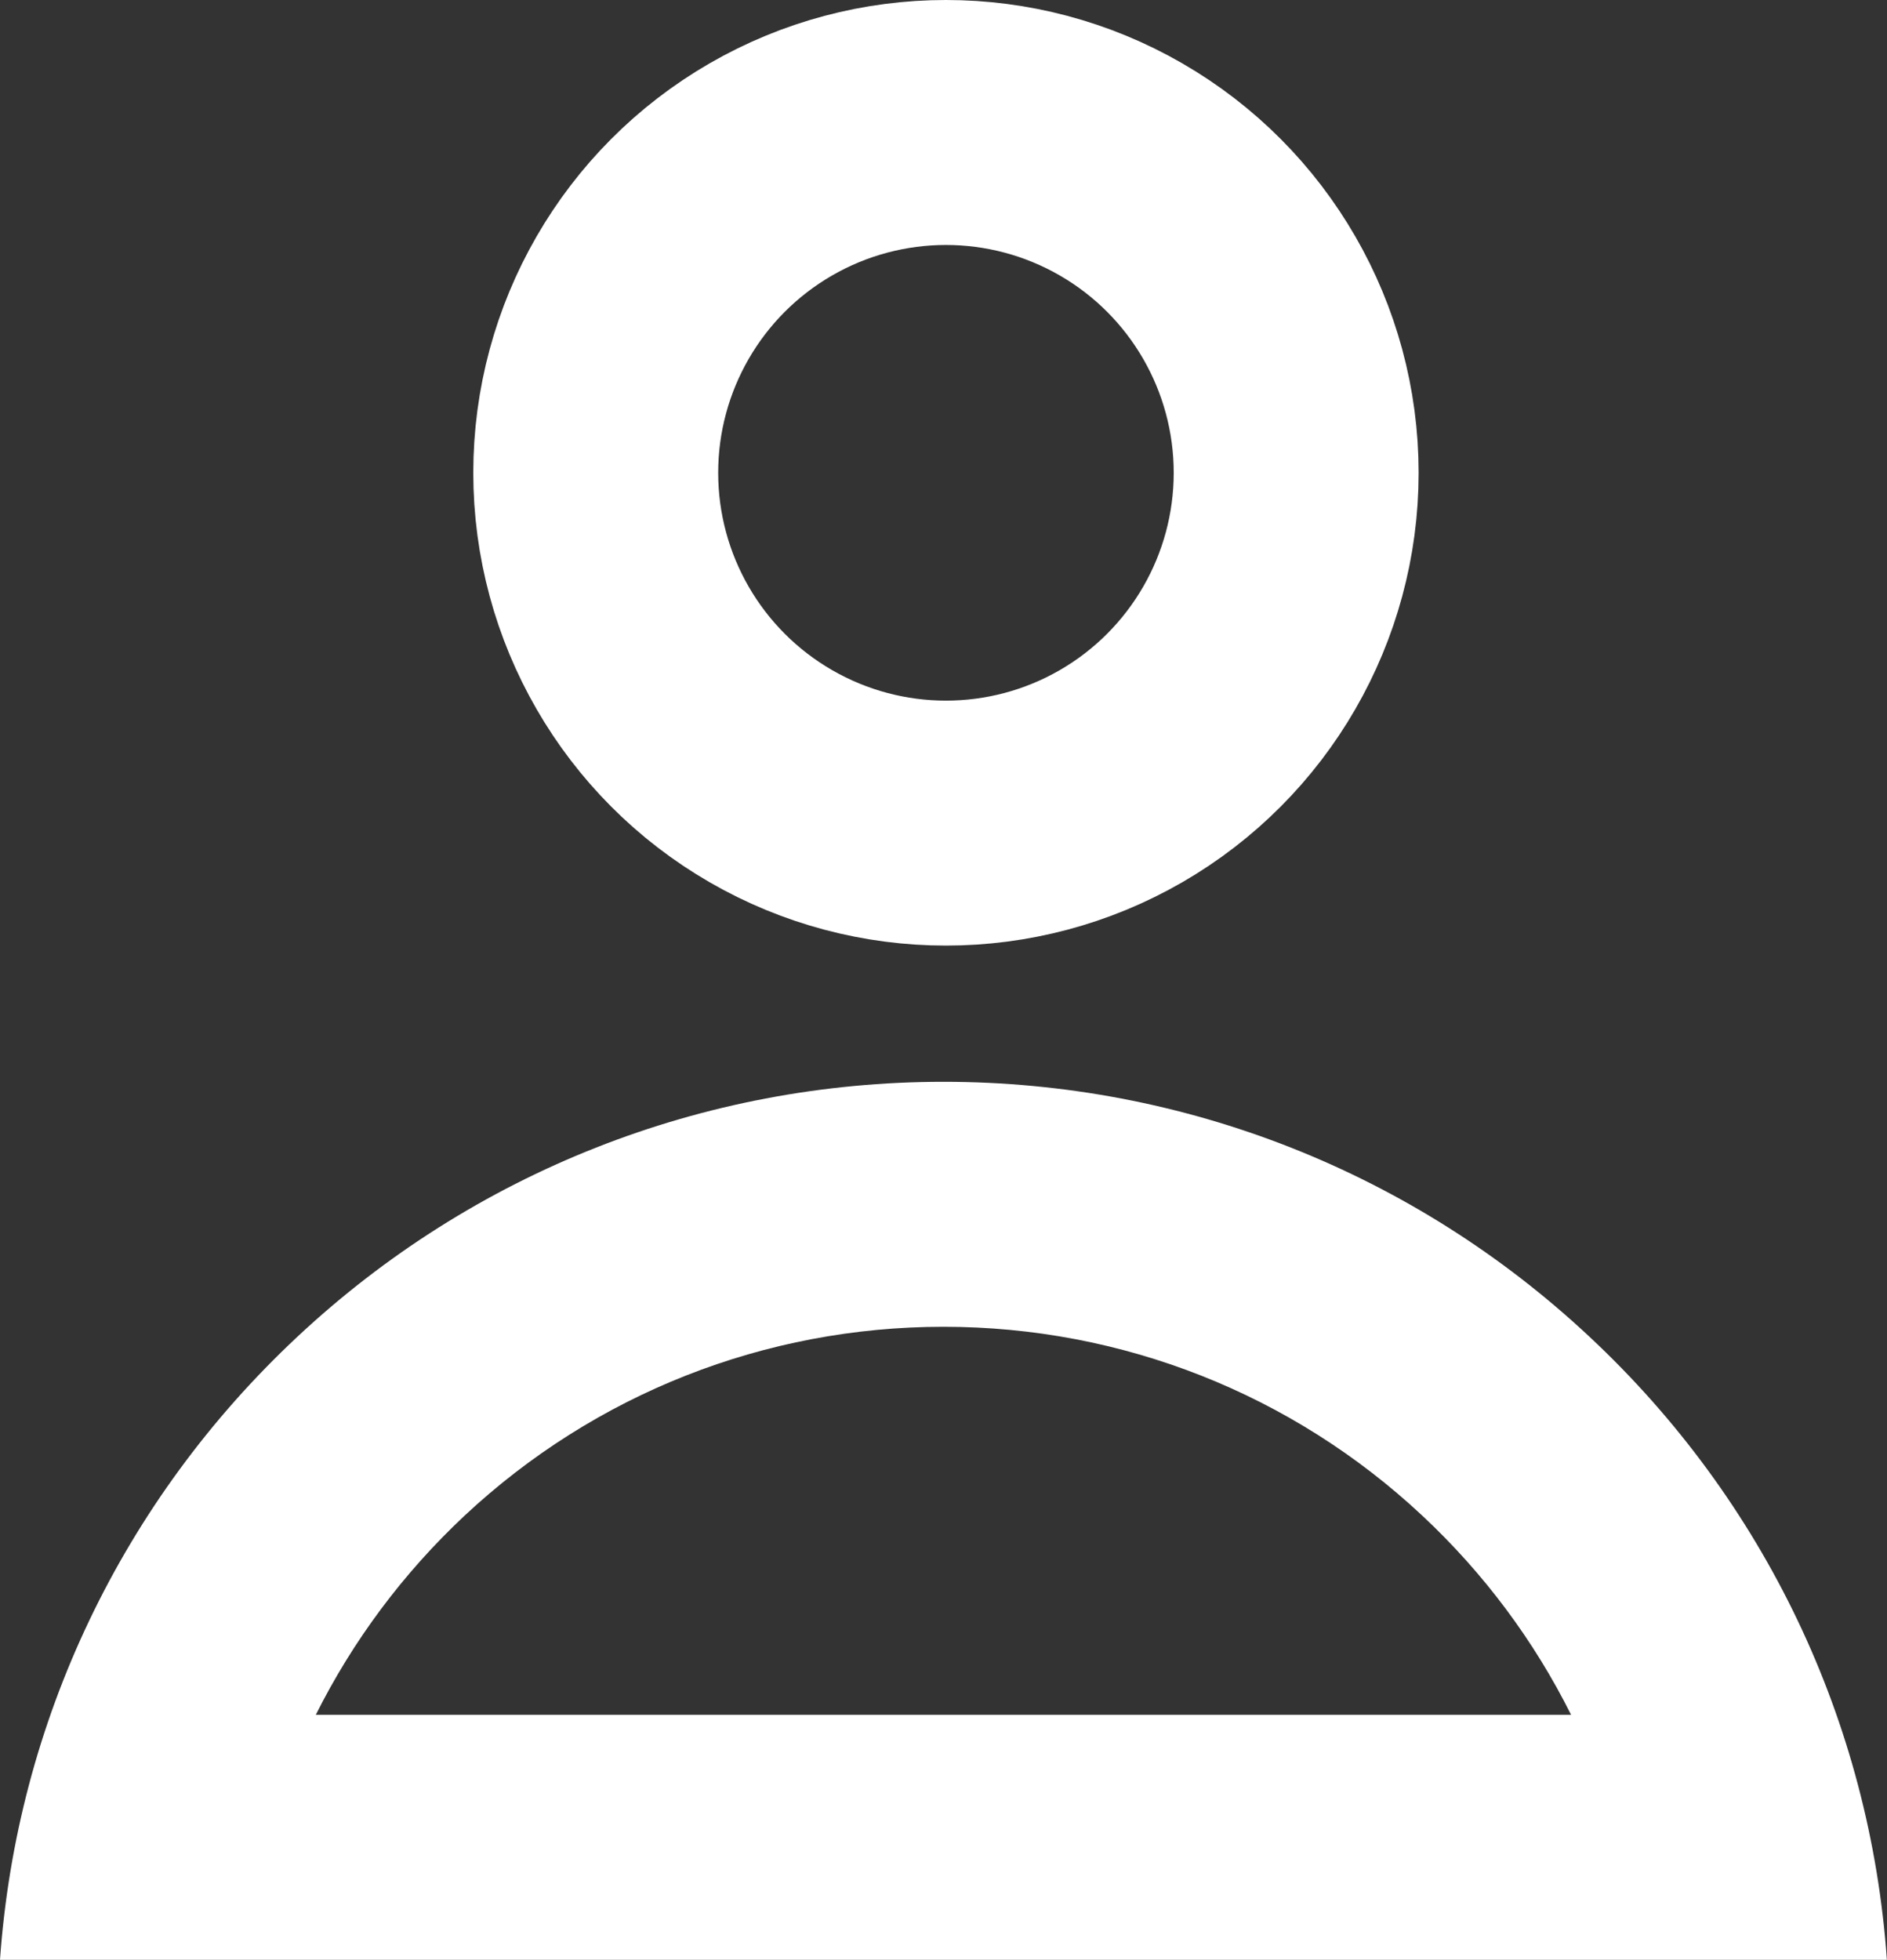 <svg xmlns="http://www.w3.org/2000/svg" width="15.41" height="16" viewBox="0 0 15.41 16"><rect x="0" y="0" width="15.41" height="16" fill="#333333" stroke="none"/><defs><style>.a,.b,.d{fill:none;}.a{stroke:#fff;stroke-width:2px;}.c,.e{stroke:none;}.e{fill:#fff;}</style></defs><g transform="translate(-1195.788 -25.01)"><g class="a" transform="translate(1199.653 25.01)"><circle class="c" cx="3.86" cy="3.86" r="3.86"/><circle class="d" cx="3.86" cy="3.86" r="2.86"/></g><g class="b" transform="translate(1195.788 33.842)"><path class="c" d="M15.41,7.168H0a7.725,7.725,0,0,1,15.409,0Z"/><path class="e" d="M 12.83 5.168 C 12.529 4.565 12.12 4.014 11.615 3.542 C 10.552 2.548 9.163 2 7.705 2 C 6.247 2 4.858 2.548 3.794 3.542 C 3.29 4.014 2.881 4.565 2.579 5.168 L 12.83 5.168 M 15.41 7.168 L 15.409 7.168 L -2.759246854111552e-06 7.168 C 0.137 5.223 1 3.417 2.428 2.082 C 3.864 0.739 5.738 3.960037247452419e-06 7.705 3.960037247452419e-06 C 9.672 3.960037247452419e-06 11.546 0.739 12.981 2.082 C 14.41 3.417 15.272 5.223 15.409 7.167 L 15.41 7.168 Z"/></g></g></svg>
